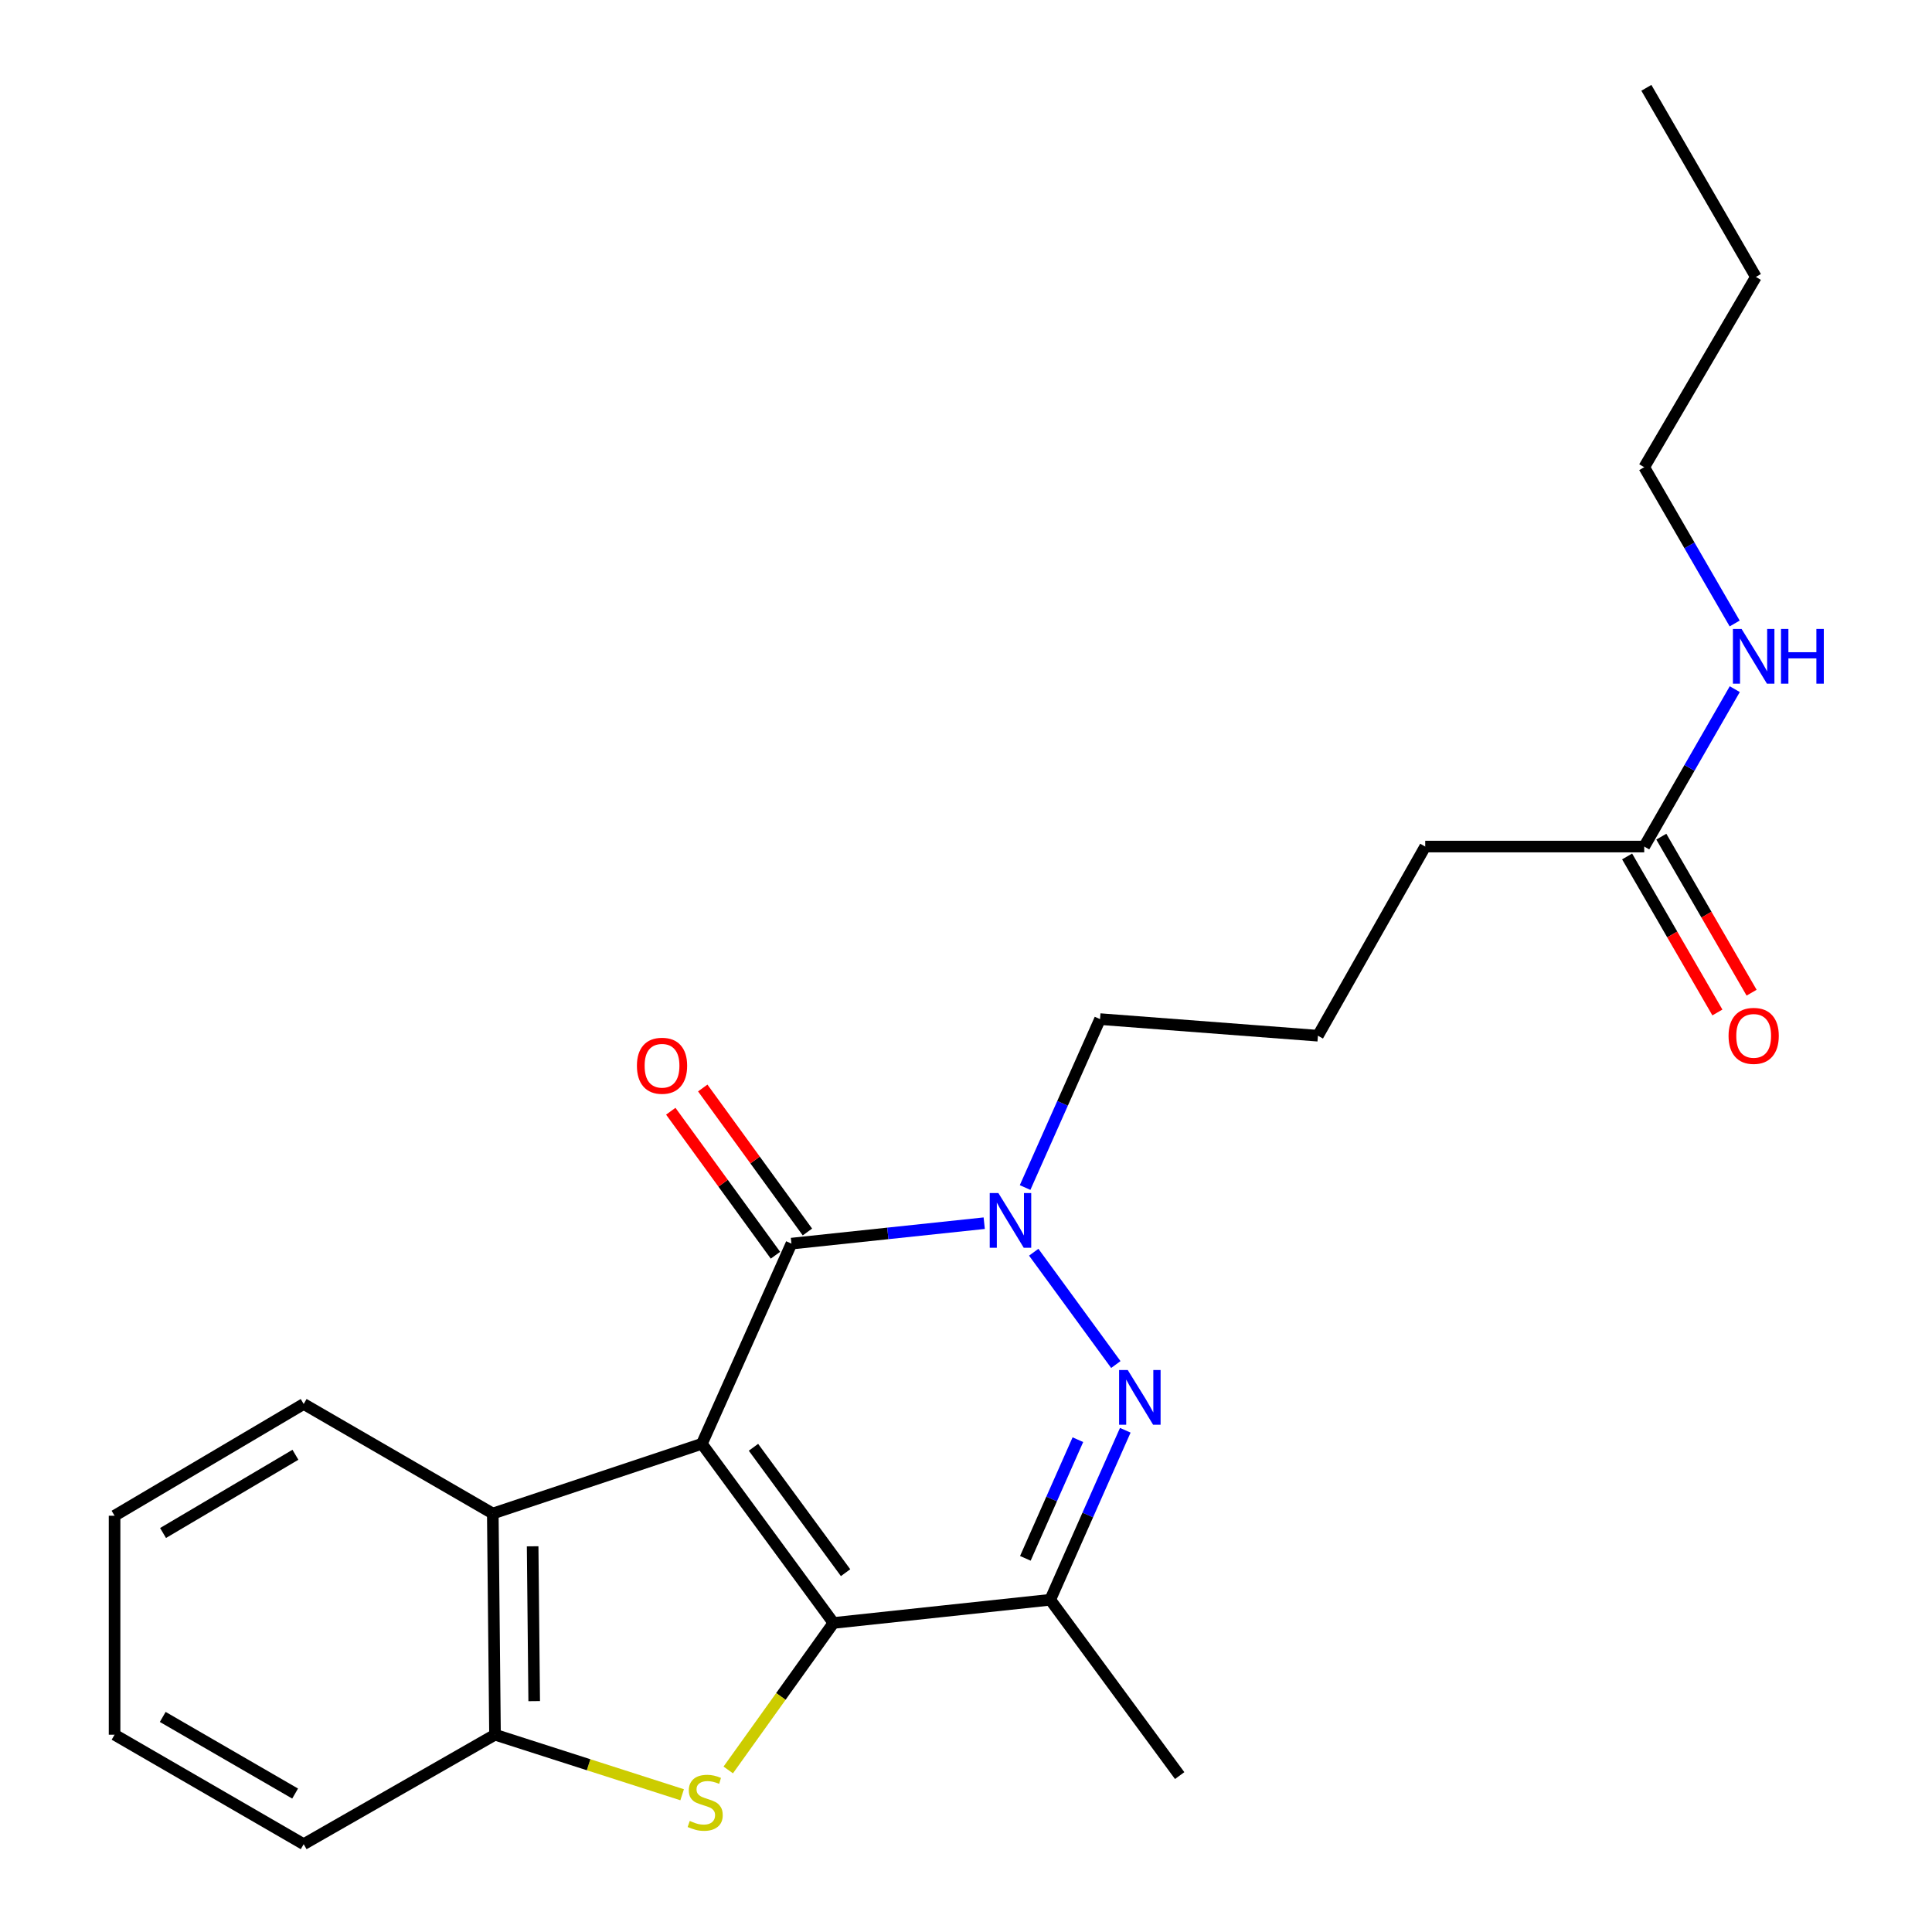 <?xml version='1.0' encoding='iso-8859-1'?>
<svg version='1.1' baseProfile='full'
              xmlns='http://www.w3.org/2000/svg'
                      xmlns:rdkit='http://www.rdkit.org/xml'
                      xmlns:xlink='http://www.w3.org/1999/xlink'
                  xml:space='preserve'
width='1000px' height='1000px' viewBox='0 0 1000 1000'>
<!-- END OF HEADER -->
<rect style='opacity:1.0;fill:#FFFFFF;stroke:none' width='1000' height='1000' x='0' y='0'> </rect>
<path class='bond-0' d='M 363.292,747.314 L 431.4,840.037' style='fill:none;fill-rule:evenodd;stroke:#000000;stroke-width:6px;stroke-linecap:butt;stroke-linejoin:miter;stroke-opacity:1' />
<path class='bond-0' d='M 389.995,749.113 L 437.67,814.019' style='fill:none;fill-rule:evenodd;stroke:#000000;stroke-width:6px;stroke-linecap:butt;stroke-linejoin:miter;stroke-opacity:1' />
<path class='bond-1' d='M 363.292,747.314 L 409.648,643.693' style='fill:none;fill-rule:evenodd;stroke:#000000;stroke-width:6px;stroke-linecap:butt;stroke-linejoin:miter;stroke-opacity:1' />
<path class='bond-6' d='M 363.292,747.314 L 255.068,783.396' style='fill:none;fill-rule:evenodd;stroke:#000000;stroke-width:6px;stroke-linecap:butt;stroke-linejoin:miter;stroke-opacity:1' />
<path class='bond-3' d='M 431.4,840.037 L 404.17,878.08' style='fill:none;fill-rule:evenodd;stroke:#000000;stroke-width:6px;stroke-linecap:butt;stroke-linejoin:miter;stroke-opacity:1' />
<path class='bond-3' d='M 404.17,878.08 L 376.94,916.124' style='fill:none;fill-rule:evenodd;stroke:#CCCC00;stroke-width:6px;stroke-linecap:butt;stroke-linejoin:miter;stroke-opacity:1' />
<path class='bond-5' d='M 431.4,840.037 L 543.601,828.036' style='fill:none;fill-rule:evenodd;stroke:#000000;stroke-width:6px;stroke-linecap:butt;stroke-linejoin:miter;stroke-opacity:1' />
<path class='bond-4' d='M 409.648,643.693 L 459.539,638.406' style='fill:none;fill-rule:evenodd;stroke:#000000;stroke-width:6px;stroke-linecap:butt;stroke-linejoin:miter;stroke-opacity:1' />
<path class='bond-4' d='M 459.539,638.406 L 509.43,633.12' style='fill:none;fill-rule:evenodd;stroke:#0000FF;stroke-width:6px;stroke-linecap:butt;stroke-linejoin:miter;stroke-opacity:1' />
<path class='bond-8' d='M 417.921,637.679 L 390.83,600.411' style='fill:none;fill-rule:evenodd;stroke:#000000;stroke-width:6px;stroke-linecap:butt;stroke-linejoin:miter;stroke-opacity:1' />
<path class='bond-8' d='M 390.83,600.411 L 363.739,563.143' style='fill:none;fill-rule:evenodd;stroke:#FF0000;stroke-width:6px;stroke-linecap:butt;stroke-linejoin:miter;stroke-opacity:1' />
<path class='bond-8' d='M 401.375,649.707 L 374.284,612.439' style='fill:none;fill-rule:evenodd;stroke:#000000;stroke-width:6px;stroke-linecap:butt;stroke-linejoin:miter;stroke-opacity:1' />
<path class='bond-8' d='M 374.284,612.439 L 347.192,575.171' style='fill:none;fill-rule:evenodd;stroke:#FF0000;stroke-width:6px;stroke-linecap:butt;stroke-linejoin:miter;stroke-opacity:1' />
<path class='bond-2' d='M 577.555,706.282 L 535.06,648.151' style='fill:none;fill-rule:evenodd;stroke:#0000FF;stroke-width:6px;stroke-linecap:butt;stroke-linejoin:miter;stroke-opacity:1' />
<path class='bond-24' d='M 582.443,740.302 L 563.022,784.169' style='fill:none;fill-rule:evenodd;stroke:#0000FF;stroke-width:6px;stroke-linecap:butt;stroke-linejoin:miter;stroke-opacity:1' />
<path class='bond-24' d='M 563.022,784.169 L 543.601,828.036' style='fill:none;fill-rule:evenodd;stroke:#000000;stroke-width:6px;stroke-linecap:butt;stroke-linejoin:miter;stroke-opacity:1' />
<path class='bond-24' d='M 557.911,745.181 L 544.317,775.888' style='fill:none;fill-rule:evenodd;stroke:#0000FF;stroke-width:6px;stroke-linecap:butt;stroke-linejoin:miter;stroke-opacity:1' />
<path class='bond-24' d='M 544.317,775.888 L 530.722,806.595' style='fill:none;fill-rule:evenodd;stroke:#000000;stroke-width:6px;stroke-linecap:butt;stroke-linejoin:miter;stroke-opacity:1' />
<path class='bond-23' d='M 353.072,928.963 L 304.644,913.423' style='fill:none;fill-rule:evenodd;stroke:#CCCC00;stroke-width:6px;stroke-linecap:butt;stroke-linejoin:miter;stroke-opacity:1' />
<path class='bond-23' d='M 304.644,913.423 L 256.216,897.882' style='fill:none;fill-rule:evenodd;stroke:#000000;stroke-width:6px;stroke-linecap:butt;stroke-linejoin:miter;stroke-opacity:1' />
<path class='bond-12' d='M 530.588,614.669 L 549.982,571.08' style='fill:none;fill-rule:evenodd;stroke:#0000FF;stroke-width:6px;stroke-linecap:butt;stroke-linejoin:miter;stroke-opacity:1' />
<path class='bond-12' d='M 549.982,571.08 L 569.376,527.491' style='fill:none;fill-rule:evenodd;stroke:#000000;stroke-width:6px;stroke-linecap:butt;stroke-linejoin:miter;stroke-opacity:1' />
<path class='bond-13' d='M 543.601,828.036 L 610.595,919.043' style='fill:none;fill-rule:evenodd;stroke:#000000;stroke-width:6px;stroke-linecap:butt;stroke-linejoin:miter;stroke-opacity:1' />
<path class='bond-7' d='M 255.068,783.396 L 256.216,897.882' style='fill:none;fill-rule:evenodd;stroke:#000000;stroke-width:6px;stroke-linecap:butt;stroke-linejoin:miter;stroke-opacity:1' />
<path class='bond-7' d='M 275.695,800.364 L 276.499,880.504' style='fill:none;fill-rule:evenodd;stroke:#000000;stroke-width:6px;stroke-linecap:butt;stroke-linejoin:miter;stroke-opacity:1' />
<path class='bond-14' d='M 255.068,783.396 L 157.186,726.699' style='fill:none;fill-rule:evenodd;stroke:#000000;stroke-width:6px;stroke-linecap:butt;stroke-linejoin:miter;stroke-opacity:1' />
<path class='bond-15' d='M 256.216,897.882 L 157.186,954.545' style='fill:none;fill-rule:evenodd;stroke:#000000;stroke-width:6px;stroke-linecap:butt;stroke-linejoin:miter;stroke-opacity:1' />
<path class='bond-9' d='M 851.045,438.177 L 737.695,438.177' style='fill:none;fill-rule:evenodd;stroke:#000000;stroke-width:6px;stroke-linecap:butt;stroke-linejoin:miter;stroke-opacity:1' />
<path class='bond-10' d='M 842.192,443.3 L 865.557,483.678' style='fill:none;fill-rule:evenodd;stroke:#000000;stroke-width:6px;stroke-linecap:butt;stroke-linejoin:miter;stroke-opacity:1' />
<path class='bond-10' d='M 865.557,483.678 L 888.921,524.057' style='fill:none;fill-rule:evenodd;stroke:#FF0000;stroke-width:6px;stroke-linecap:butt;stroke-linejoin:miter;stroke-opacity:1' />
<path class='bond-10' d='M 859.897,433.055 L 883.262,473.433' style='fill:none;fill-rule:evenodd;stroke:#000000;stroke-width:6px;stroke-linecap:butt;stroke-linejoin:miter;stroke-opacity:1' />
<path class='bond-10' d='M 883.262,473.433 L 906.627,513.812' style='fill:none;fill-rule:evenodd;stroke:#FF0000;stroke-width:6px;stroke-linecap:butt;stroke-linejoin:miter;stroke-opacity:1' />
<path class='bond-11' d='M 851.045,438.177 L 874.48,397.441' style='fill:none;fill-rule:evenodd;stroke:#000000;stroke-width:6px;stroke-linecap:butt;stroke-linejoin:miter;stroke-opacity:1' />
<path class='bond-11' d='M 874.48,397.441 L 897.916,356.704' style='fill:none;fill-rule:evenodd;stroke:#0000FF;stroke-width:6px;stroke-linecap:butt;stroke-linejoin:miter;stroke-opacity:1' />
<path class='bond-18' d='M 897.865,322.717 L 874.455,282.269' style='fill:none;fill-rule:evenodd;stroke:#0000FF;stroke-width:6px;stroke-linecap:butt;stroke-linejoin:miter;stroke-opacity:1' />
<path class='bond-18' d='M 874.455,282.269 L 851.045,241.822' style='fill:none;fill-rule:evenodd;stroke:#000000;stroke-width:6px;stroke-linecap:butt;stroke-linejoin:miter;stroke-opacity:1' />
<path class='bond-16' d='M 569.376,527.491 L 682.157,536.082' style='fill:none;fill-rule:evenodd;stroke:#000000;stroke-width:6px;stroke-linecap:butt;stroke-linejoin:miter;stroke-opacity:1' />
<path class='bond-20' d='M 157.186,726.699 L 59.303,784.544' style='fill:none;fill-rule:evenodd;stroke:#000000;stroke-width:6px;stroke-linecap:butt;stroke-linejoin:miter;stroke-opacity:1' />
<path class='bond-20' d='M 152.911,752.986 L 84.393,793.478' style='fill:none;fill-rule:evenodd;stroke:#000000;stroke-width:6px;stroke-linecap:butt;stroke-linejoin:miter;stroke-opacity:1' />
<path class='bond-25' d='M 157.186,954.545 L 59.303,897.882' style='fill:none;fill-rule:evenodd;stroke:#000000;stroke-width:6px;stroke-linecap:butt;stroke-linejoin:miter;stroke-opacity:1' />
<path class='bond-25' d='M 152.752,928.342 L 84.234,888.678' style='fill:none;fill-rule:evenodd;stroke:#000000;stroke-width:6px;stroke-linecap:butt;stroke-linejoin:miter;stroke-opacity:1' />
<path class='bond-17' d='M 682.157,536.082 L 737.695,438.177' style='fill:none;fill-rule:evenodd;stroke:#000000;stroke-width:6px;stroke-linecap:butt;stroke-linejoin:miter;stroke-opacity:1' />
<path class='bond-19' d='M 851.045,241.822 L 908.844,143.337' style='fill:none;fill-rule:evenodd;stroke:#000000;stroke-width:6px;stroke-linecap:butt;stroke-linejoin:miter;stroke-opacity:1' />
<path class='bond-22' d='M 908.844,143.337 L 852.158,45.455' style='fill:none;fill-rule:evenodd;stroke:#000000;stroke-width:6px;stroke-linecap:butt;stroke-linejoin:miter;stroke-opacity:1' />
<path class='bond-21' d='M 59.303,784.544 L 59.303,897.882' style='fill:none;fill-rule:evenodd;stroke:#000000;stroke-width:6px;stroke-linecap:butt;stroke-linejoin:miter;stroke-opacity:1' />
<path  class='atom-3' d='M 583.72 709.118
L 593 724.118
Q 593.92 725.598, 595.4 728.278
Q 596.88 730.958, 596.96 731.118
L 596.96 709.118
L 600.72 709.118
L 600.72 737.438
L 596.84 737.438
L 586.88 721.038
Q 585.72 719.118, 584.48 716.918
Q 583.28 714.718, 582.92 714.038
L 582.92 737.438
L 579.24 737.438
L 579.24 709.118
L 583.72 709.118
' fill='#0000FF'/>
<path  class='atom-4' d='M 357.008 942.514
Q 357.328 942.634, 358.648 943.194
Q 359.968 943.754, 361.408 944.114
Q 362.888 944.434, 364.328 944.434
Q 367.008 944.434, 368.568 943.154
Q 370.128 941.834, 370.128 939.554
Q 370.128 937.994, 369.328 937.034
Q 368.568 936.074, 367.368 935.554
Q 366.168 935.034, 364.168 934.434
Q 361.648 933.674, 360.128 932.954
Q 358.648 932.234, 357.568 930.714
Q 356.528 929.194, 356.528 926.634
Q 356.528 923.074, 358.928 920.874
Q 361.368 918.674, 366.168 918.674
Q 369.448 918.674, 373.168 920.234
L 372.248 923.314
Q 368.848 921.914, 366.288 921.914
Q 363.528 921.914, 362.008 923.074
Q 360.488 924.194, 360.528 926.154
Q 360.528 927.674, 361.288 928.594
Q 362.088 929.514, 363.208 930.034
Q 364.368 930.554, 366.288 931.154
Q 368.848 931.954, 370.368 932.754
Q 371.888 933.554, 372.968 935.194
Q 374.088 936.794, 374.088 939.554
Q 374.088 943.474, 371.448 945.594
Q 368.848 947.674, 364.488 947.674
Q 361.968 947.674, 360.048 947.114
Q 358.168 946.594, 355.928 945.674
L 357.008 942.514
' fill='#CCCC00'/>
<path  class='atom-5' d='M 516.76 617.52
L 526.04 632.52
Q 526.96 634, 528.44 636.68
Q 529.92 639.36, 530 639.52
L 530 617.52
L 533.76 617.52
L 533.76 645.84
L 529.88 645.84
L 519.92 629.44
Q 518.76 627.52, 517.52 625.32
Q 516.32 623.12, 515.96 622.44
L 515.96 645.84
L 512.28 645.84
L 512.28 617.52
L 516.76 617.52
' fill='#0000FF'/>
<path  class='atom-9' d='M 329.666 551.629
Q 329.666 544.829, 333.026 541.029
Q 336.386 537.229, 342.666 537.229
Q 348.946 537.229, 352.306 541.029
Q 355.666 544.829, 355.666 551.629
Q 355.666 558.509, 352.266 562.429
Q 348.866 566.309, 342.666 566.309
Q 336.426 566.309, 333.026 562.429
Q 329.666 558.549, 329.666 551.629
M 342.666 563.109
Q 346.986 563.109, 349.306 560.229
Q 351.666 557.309, 351.666 551.629
Q 351.666 546.069, 349.306 543.269
Q 346.986 540.429, 342.666 540.429
Q 338.346 540.429, 335.986 543.229
Q 333.666 546.029, 333.666 551.629
Q 333.666 557.349, 335.986 560.229
Q 338.346 563.109, 342.666 563.109
' fill='#FF0000'/>
<path  class='atom-11' d='M 894.697 536.162
Q 894.697 529.362, 898.057 525.562
Q 901.417 521.762, 907.697 521.762
Q 913.977 521.762, 917.337 525.562
Q 920.697 529.362, 920.697 536.162
Q 920.697 543.042, 917.297 546.962
Q 913.897 550.842, 907.697 550.842
Q 901.457 550.842, 898.057 546.962
Q 894.697 543.082, 894.697 536.162
M 907.697 547.642
Q 912.017 547.642, 914.337 544.762
Q 916.697 541.842, 916.697 536.162
Q 916.697 530.602, 914.337 527.802
Q 912.017 524.962, 907.697 524.962
Q 903.377 524.962, 901.017 527.762
Q 898.697 530.562, 898.697 536.162
Q 898.697 541.882, 901.017 544.762
Q 903.377 547.642, 907.697 547.642
' fill='#FF0000'/>
<path  class='atom-12' d='M 901.437 325.544
L 910.717 340.544
Q 911.637 342.024, 913.117 344.704
Q 914.597 347.384, 914.677 347.544
L 914.677 325.544
L 918.437 325.544
L 918.437 353.864
L 914.557 353.864
L 904.597 337.464
Q 903.437 335.544, 902.197 333.344
Q 900.997 331.144, 900.637 330.464
L 900.637 353.864
L 896.957 353.864
L 896.957 325.544
L 901.437 325.544
' fill='#0000FF'/>
<path  class='atom-12' d='M 921.837 325.544
L 925.677 325.544
L 925.677 337.584
L 940.157 337.584
L 940.157 325.544
L 943.997 325.544
L 943.997 353.864
L 940.157 353.864
L 940.157 340.784
L 925.677 340.784
L 925.677 353.864
L 921.837 353.864
L 921.837 325.544
' fill='#0000FF'/>
</svg>
